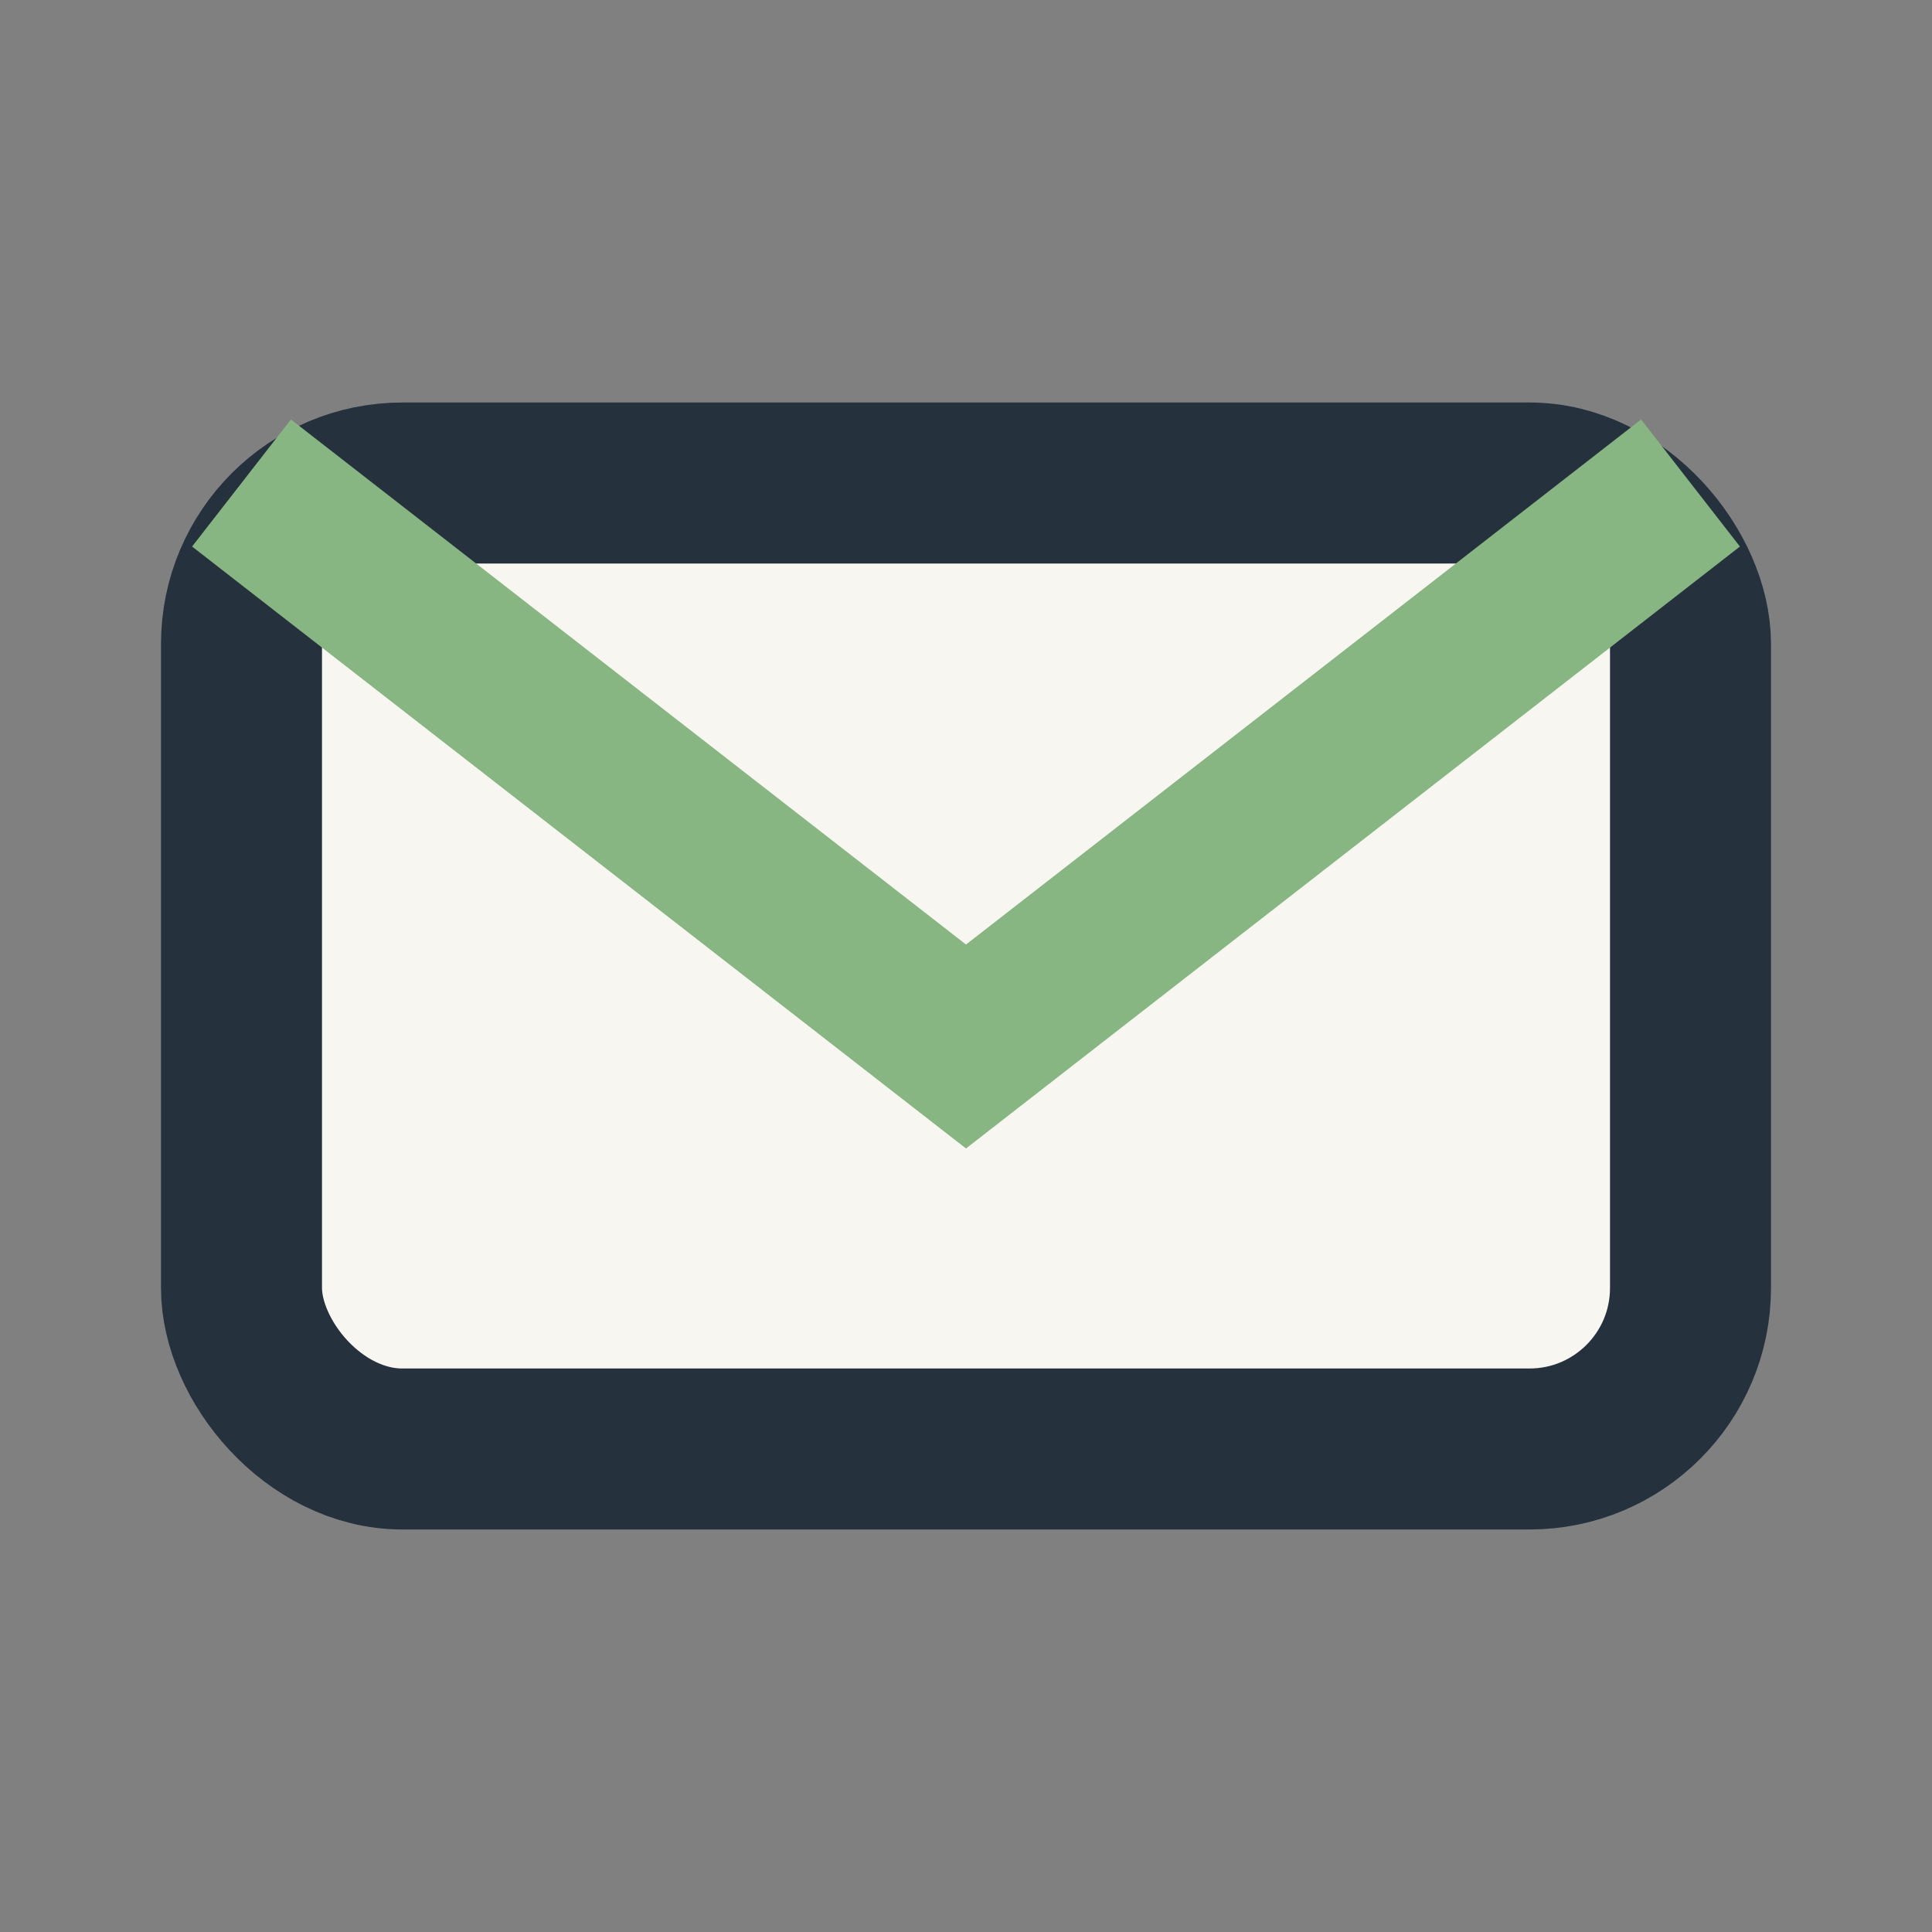 <?xml version="1.0" encoding="UTF-8"?>
<svg xmlns="http://www.w3.org/2000/svg" width="24" height="24" viewBox="0 0 24 24"><rect x="0" y="0" width="24" height="24" fill="#808080" stroke="none"/><rect x="3" y="6" width="18" height="12" rx="2" fill="#F8F6F1" stroke="#25313D" stroke-width="2"/><polyline points="3,6 12,13 21,6" fill="none" stroke="#87B682" stroke-width="2"/></svg>